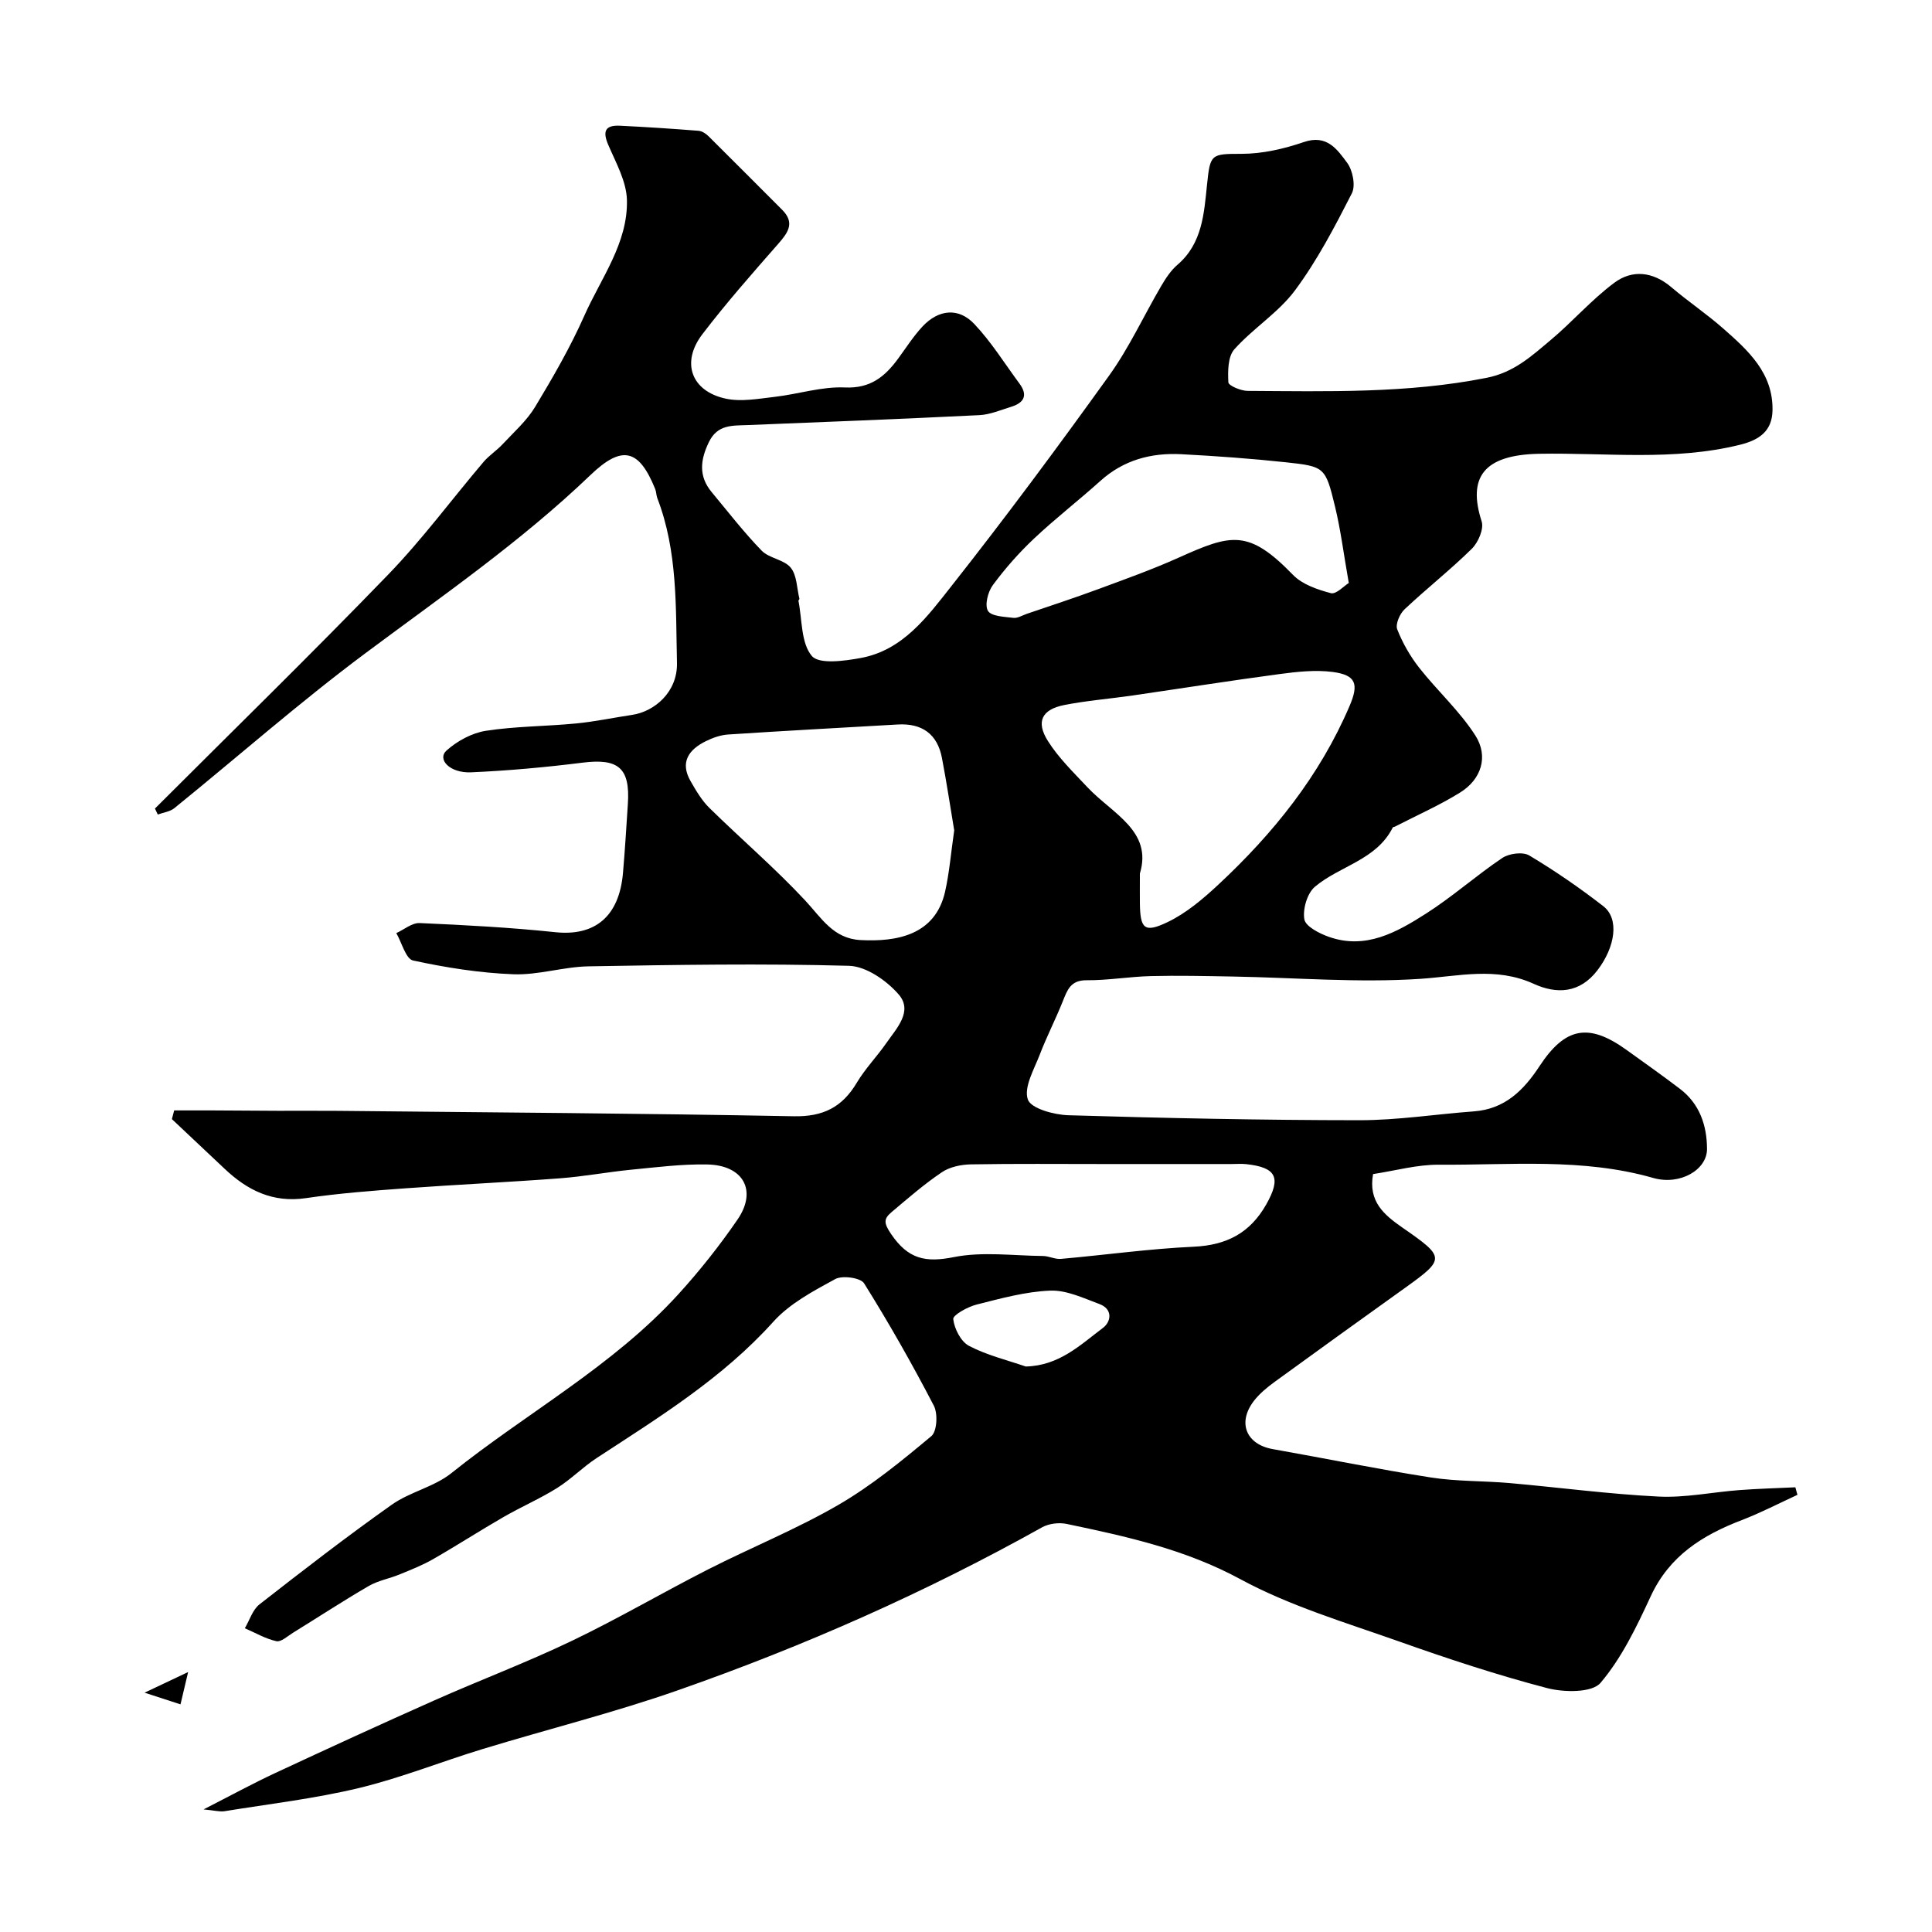 <svg enable-background="new 0 0 400 400" viewBox="0 0 400 400" xmlns="http://www.w3.org/2000/svg"><path d="m42.14 374.62c5.64-2.88 10.18-5.36 14.86-7.54 10.94-5.1 21.91-10.14 32.94-15.04 9.45-4.2 19.16-7.86 28.48-12.33 9.57-4.59 18.75-9.98 28.22-14.8 8.93-4.54 18.28-8.32 26.92-13.33 6.88-3.99 13.14-9.13 19.27-14.25 1.17-.98 1.37-4.65.51-6.3-4.48-8.62-9.29-17.1-14.44-25.33-.73-1.16-4.5-1.69-5.98-.88-4.55 2.48-9.43 5.07-12.82 8.84-10.52 11.69-23.65 19.77-36.58 28.22-2.86 1.87-5.3 4.4-8.2 6.21-3.54 2.21-7.41 3.88-11.03 5.97-4.93 2.84-9.71 5.93-14.65 8.76-2.2 1.26-4.59 2.2-6.94 3.16-2.09.86-4.42 1.26-6.35 2.38-5.32 3.09-10.47 6.47-15.71 9.7-1.11.69-2.46 1.95-3.42 1.73-2.26-.5-4.36-1.74-6.53-2.68.99-1.67 1.6-3.82 3.03-4.94 9-7.03 18.05-14.03 27.38-20.63 3.77-2.67 8.78-3.68 12.35-6.54 15.59-12.5 33.45-22.14 47.05-37.1 4.4-4.84 8.5-10.02 12.2-15.41 4.12-6 1.2-11.27-6.3-11.4-5.25-.1-10.52.58-15.77 1.09-4.88.48-9.73 1.4-14.62 1.77-10.69.81-21.4 1.3-32.1 2.08-6.87.5-13.76 1.03-20.57 2.03-6.87 1.01-12.14-1.62-16.87-6.11-3.62-3.43-7.25-6.83-10.88-10.25.16-.6.31-1.2.47-1.8 2.61 0 5.23-.01 7.84 0 4.55.02 9.11.06 13.66.08 4.17.01 8.33-.03 12.5.01 31.43.32 62.87.52 94.29 1.12 6.05.12 10.01-1.87 13.02-6.91 1.74-2.93 4.18-5.43 6.14-8.25 2.11-3.04 5.55-6.57 2.57-10.04-2.49-2.89-6.75-5.85-10.3-5.95-17.96-.5-35.95-.2-53.92.11-5.21.09-10.42 1.84-15.59 1.64-6.96-.27-13.93-1.37-20.75-2.85-1.5-.32-2.33-3.7-3.47-5.67 1.61-.73 3.26-2.15 4.84-2.08 9.37.41 18.75.91 28.08 1.89 8.18.86 13.22-3.21 14.01-12.24.41-4.76.7-9.53 1.01-14.29.5-7.48-1.96-9.5-9.37-8.57-7.66.96-15.37 1.66-23.08 2-4.44.2-7.09-2.71-5.09-4.51 2.2-1.97 5.24-3.63 8.12-4.08 6.18-.96 12.5-.92 18.75-1.53 3.89-.38 7.73-1.2 11.6-1.78 4.58-.69 9.38-4.72 9.24-10.76-.27-11.53.18-23.07-4.07-34.1-.23-.61-.2-1.32-.45-1.92-3.33-8.22-6.81-9.18-13.39-2.87-14.44 13.84-30.82 25.12-46.78 37.03-13.53 10.1-26.24 21.3-39.37 31.94-.9.73-2.28.89-3.43 1.32-.2-.41-.39-.83-.59-1.24 16.13-16.12 32.46-32.06 48.31-48.46 7.06-7.3 13.13-15.54 19.72-23.3 1.16-1.36 2.73-2.36 3.96-3.68 2.33-2.5 4.99-4.85 6.73-7.73 3.69-6.12 7.29-12.36 10.18-18.87 3.45-7.78 9.03-15.01 8.82-23.93-.09-3.84-2.26-7.7-3.85-11.4-1.23-2.84-.68-4.15 2.4-4 5.43.26 10.87.62 16.29 1.05.73.06 1.53.6 2.08 1.15 5.09 5.04 10.13 10.13 15.2 15.19 2.69 2.68 1.28 4.69-.75 7.01-5.39 6.15-10.81 12.29-15.76 18.78-4.45 5.83-2.3 11.77 4.82 13.32 3.23.7 6.81.02 10.2-.37 4.85-.56 9.71-2.16 14.5-1.94 5.32.24 8.3-2.27 11.04-6 1.64-2.24 3.15-4.61 5.03-6.63 3.31-3.53 7.44-3.98 10.72-.51 3.53 3.73 6.28 8.19 9.36 12.35 1.81 2.45.89 3.99-1.75 4.8-2.16.66-4.34 1.61-6.55 1.72-16.01.79-32.03 1.42-48.04 2.06-3.15.12-6.19-.14-7.96 3.5-1.8 3.7-2.18 7.07.56 10.37 3.4 4.09 6.66 8.32 10.35 12.12 1.56 1.61 4.63 1.84 6.01 3.52 1.3 1.58 1.27 4.25 1.81 6.45.03.12-.23.31-.2.43.78 3.91.51 8.74 2.77 11.41 1.5 1.77 6.75 1.04 10.13.42 8.78-1.61 13.83-8.63 18.83-14.96 11.23-14.24 22.04-28.82 32.62-43.55 4.14-5.77 7.15-12.36 10.76-18.52.93-1.58 1.99-3.21 3.36-4.38 5.16-4.41 5.5-10.64 6.12-16.56.66-6.37.78-6.41 7.14-6.41 4.32 0 8.8-1.03 12.91-2.44 4.77-1.64 6.92 1.54 8.96 4.29 1.16 1.56 1.79 4.75.97 6.34-3.53 6.91-7.16 13.88-11.76 20.07-3.43 4.62-8.68 7.86-12.56 12.21-1.35 1.51-1.36 4.54-1.24 6.84.03.68 2.58 1.76 3.98 1.77 16.53.09 33.04.55 49.46-2.7 5.69-1.12 9.29-4.48 13.21-7.76 4.56-3.81 8.51-8.4 13.26-11.93 3.72-2.77 8-2.31 11.79.91 3.49 2.97 7.32 5.54 10.75 8.56 5.16 4.54 10.35 9.22 10.21 16.95-.08 4.3-2.74 6.13-6.72 7.12-13.75 3.41-27.71 1.62-41.57 1.87-11.69.21-14.82 5.02-11.93 14 .5 1.55-.71 4.36-2.04 5.67-4.45 4.38-9.39 8.26-13.93 12.54-.99.93-1.92 3.08-1.51 4.13 1.1 2.82 2.67 5.56 4.54 7.95 3.75 4.77 8.37 8.94 11.62 14.01 2.8 4.36 1.25 9.11-3.13 11.83-4.3 2.67-8.98 4.73-13.5 7.06-.15.08-.4.07-.45.18-3.39 6.76-10.98 7.93-16.13 12.28-1.59 1.35-2.54 4.62-2.18 6.73.26 1.48 3.09 2.93 5.04 3.62 7.64 2.72 14.08-.93 20.12-4.78 5.5-3.5 10.41-7.9 15.83-11.54 1.4-.94 4.24-1.31 5.57-.52 5.31 3.17 10.43 6.7 15.32 10.49 3.4 2.63 2.47 8.47-1.17 13.25-3.7 4.86-8.5 4.99-13.22 2.84-7.86-3.58-15.5-1.56-23.5-1.03-12.86.85-25.86-.25-38.79-.48-5.66-.1-11.33-.23-16.98-.09-4.44.11-8.87.89-13.3.86-3.36-.03-4.01 2.07-4.96 4.43-1.48 3.69-3.31 7.24-4.73 10.95-1.18 3.07-3.35 6.77-2.48 9.3.64 1.88 5.43 3.18 8.41 3.27 20.09.6 40.19 1.02 60.29 1.03 7.88 0 15.75-1.25 23.64-1.83 6.4-.47 10.3-4.34 13.59-9.35 5.33-8.12 10.2-8.99 17.99-3.4 3.72 2.67 7.45 5.31 11.09 8.08 4.09 3.1 5.59 7.6 5.61 12.44.02 4.32-5.58 7.61-11.15 6.01-14.64-4.19-29.57-2.63-44.39-2.74-4.49-.03-8.99 1.24-13.6 1.94-1.02 5.66 2.23 8.4 6.03 11.05 8.85 6.14 9.02 6.47.7 12.43-9.05 6.48-18.08 12.97-27.08 19.52-1.59 1.16-3.19 2.47-4.37 4.02-3.41 4.5-1.52 8.95 3.94 9.92 10.91 1.93 21.77 4.16 32.72 5.87 5.36.84 10.86.69 16.29 1.16 10.3.91 20.58 2.29 30.9 2.8 5.52.27 11.11-.92 16.68-1.34 3.86-.29 7.74-.4 11.62-.58.14.52.29 1.04.43 1.56-3.83 1.76-7.59 3.72-11.52 5.23-8.13 3.11-14.98 7.39-18.85 15.76-2.91 6.28-5.99 12.75-10.4 17.94-1.76 2.08-7.58 1.99-11.07 1.08-10.35-2.71-20.56-6.08-30.66-9.66-11.09-3.93-22.57-7.33-32.84-12.89-11.45-6.2-23.61-8.85-35.97-11.44-1.59-.33-3.66-.08-5.07.7-24.11 13.47-49.29 24.6-75.31 33.71-13.33 4.67-27.09 8.1-40.62 12.23-8.53 2.6-16.86 5.96-25.5 8.04-9.16 2.2-18.59 3.3-27.91 4.81-1.04.13-2.13-.19-4.28-.38zm193.86-193.77c0 2.76-.02 4.42 0 6.09.06 5.35.91 6.28 5.72 3.98 3.87-1.85 7.34-4.8 10.52-7.76 11.38-10.6 21-22.54 27.18-37.01 1.93-4.52 1.37-6.39-3.52-7.03-3.57-.46-7.32-.05-10.92.43-10.2 1.36-20.36 2.97-30.54 4.45-4.68.68-9.43 1.05-14.06 1.96-4.68.92-5.96 3.44-3.42 7.46 2.22 3.52 5.32 6.52 8.2 9.59 5.14 5.46 13.51 9.02 10.84 17.84zm-38.44-8.93c-.79-4.71-1.56-9.87-2.54-14.99-.95-4.98-4.15-7.23-9.18-6.93-11.69.68-23.39 1.3-35.07 2.07-1.58.1-3.22.68-4.65 1.39-3.51 1.74-5.4 4.34-3.14 8.27 1.13 1.97 2.32 4.01 3.92 5.57 6.56 6.44 13.57 12.44 19.83 19.16 3.36 3.61 5.79 7.87 11.43 8.17 7.41.39 15.44-.96 17.5-9.98.9-3.97 1.22-8.08 1.9-12.73zm81.69-51.22c-1.08-6.13-1.68-11.01-2.83-15.75-2-8.26-2.13-8.37-10.2-9.24-7.18-.77-14.4-1.29-21.61-1.67-6.24-.33-11.96 1.18-16.78 5.52-4.52 4.07-9.35 7.8-13.77 11.97-3.11 2.93-5.98 6.19-8.51 9.62-1.02 1.38-1.72 4.15-1 5.33.71 1.14 3.39 1.21 5.25 1.44.87.11 1.84-.5 2.75-.82 4.92-1.68 9.86-3.29 14.73-5.09 5.6-2.07 11.23-4.08 16.67-6.52 10.96-4.92 14.49-6.02 23.76 3.54 1.92 1.98 5.06 3.04 7.84 3.78 1.09.28 2.72-1.51 3.7-2.11zm-50.75 120.3c-9.17 0-18.33-.09-27.49.07-2.03.04-4.36.52-5.99 1.62-3.66 2.46-7.02 5.39-10.4 8.24-1.64 1.39-1.73 2.21-.11 4.59 3.52 5.16 7.08 5.93 12.98 4.75 5.93-1.18 12.28-.29 18.44-.23 1.24.01 2.51.71 3.72.6 9.17-.81 18.31-2.1 27.49-2.52 6.81-.31 11.68-2.84 15.03-8.77 3.11-5.51 2.14-7.65-4.18-8.33-.99-.1-2-.02-3-.02-8.83 0-17.66 0-26.49 0zm-16.13 41.92c6.94-.16 11.34-4.51 15.98-7.99 1.72-1.29 2.08-3.9-.72-4.94-3.31-1.23-6.82-2.91-10.18-2.78-5.13.2-10.24 1.62-15.27 2.89-1.85.47-4.92 2.17-4.82 3.01.23 2 1.58 4.66 3.27 5.54 3.65 1.92 7.79 2.91 11.74 4.27z" fill="#000001"/><path d="m37.37 352.87c-2.65-.86-4.61-1.5-7.44-2.42 2.98-1.41 5.35-2.53 9.02-4.27-.72 3.05-1.08 4.61-1.58 6.69z" fill="#000001"/></svg>